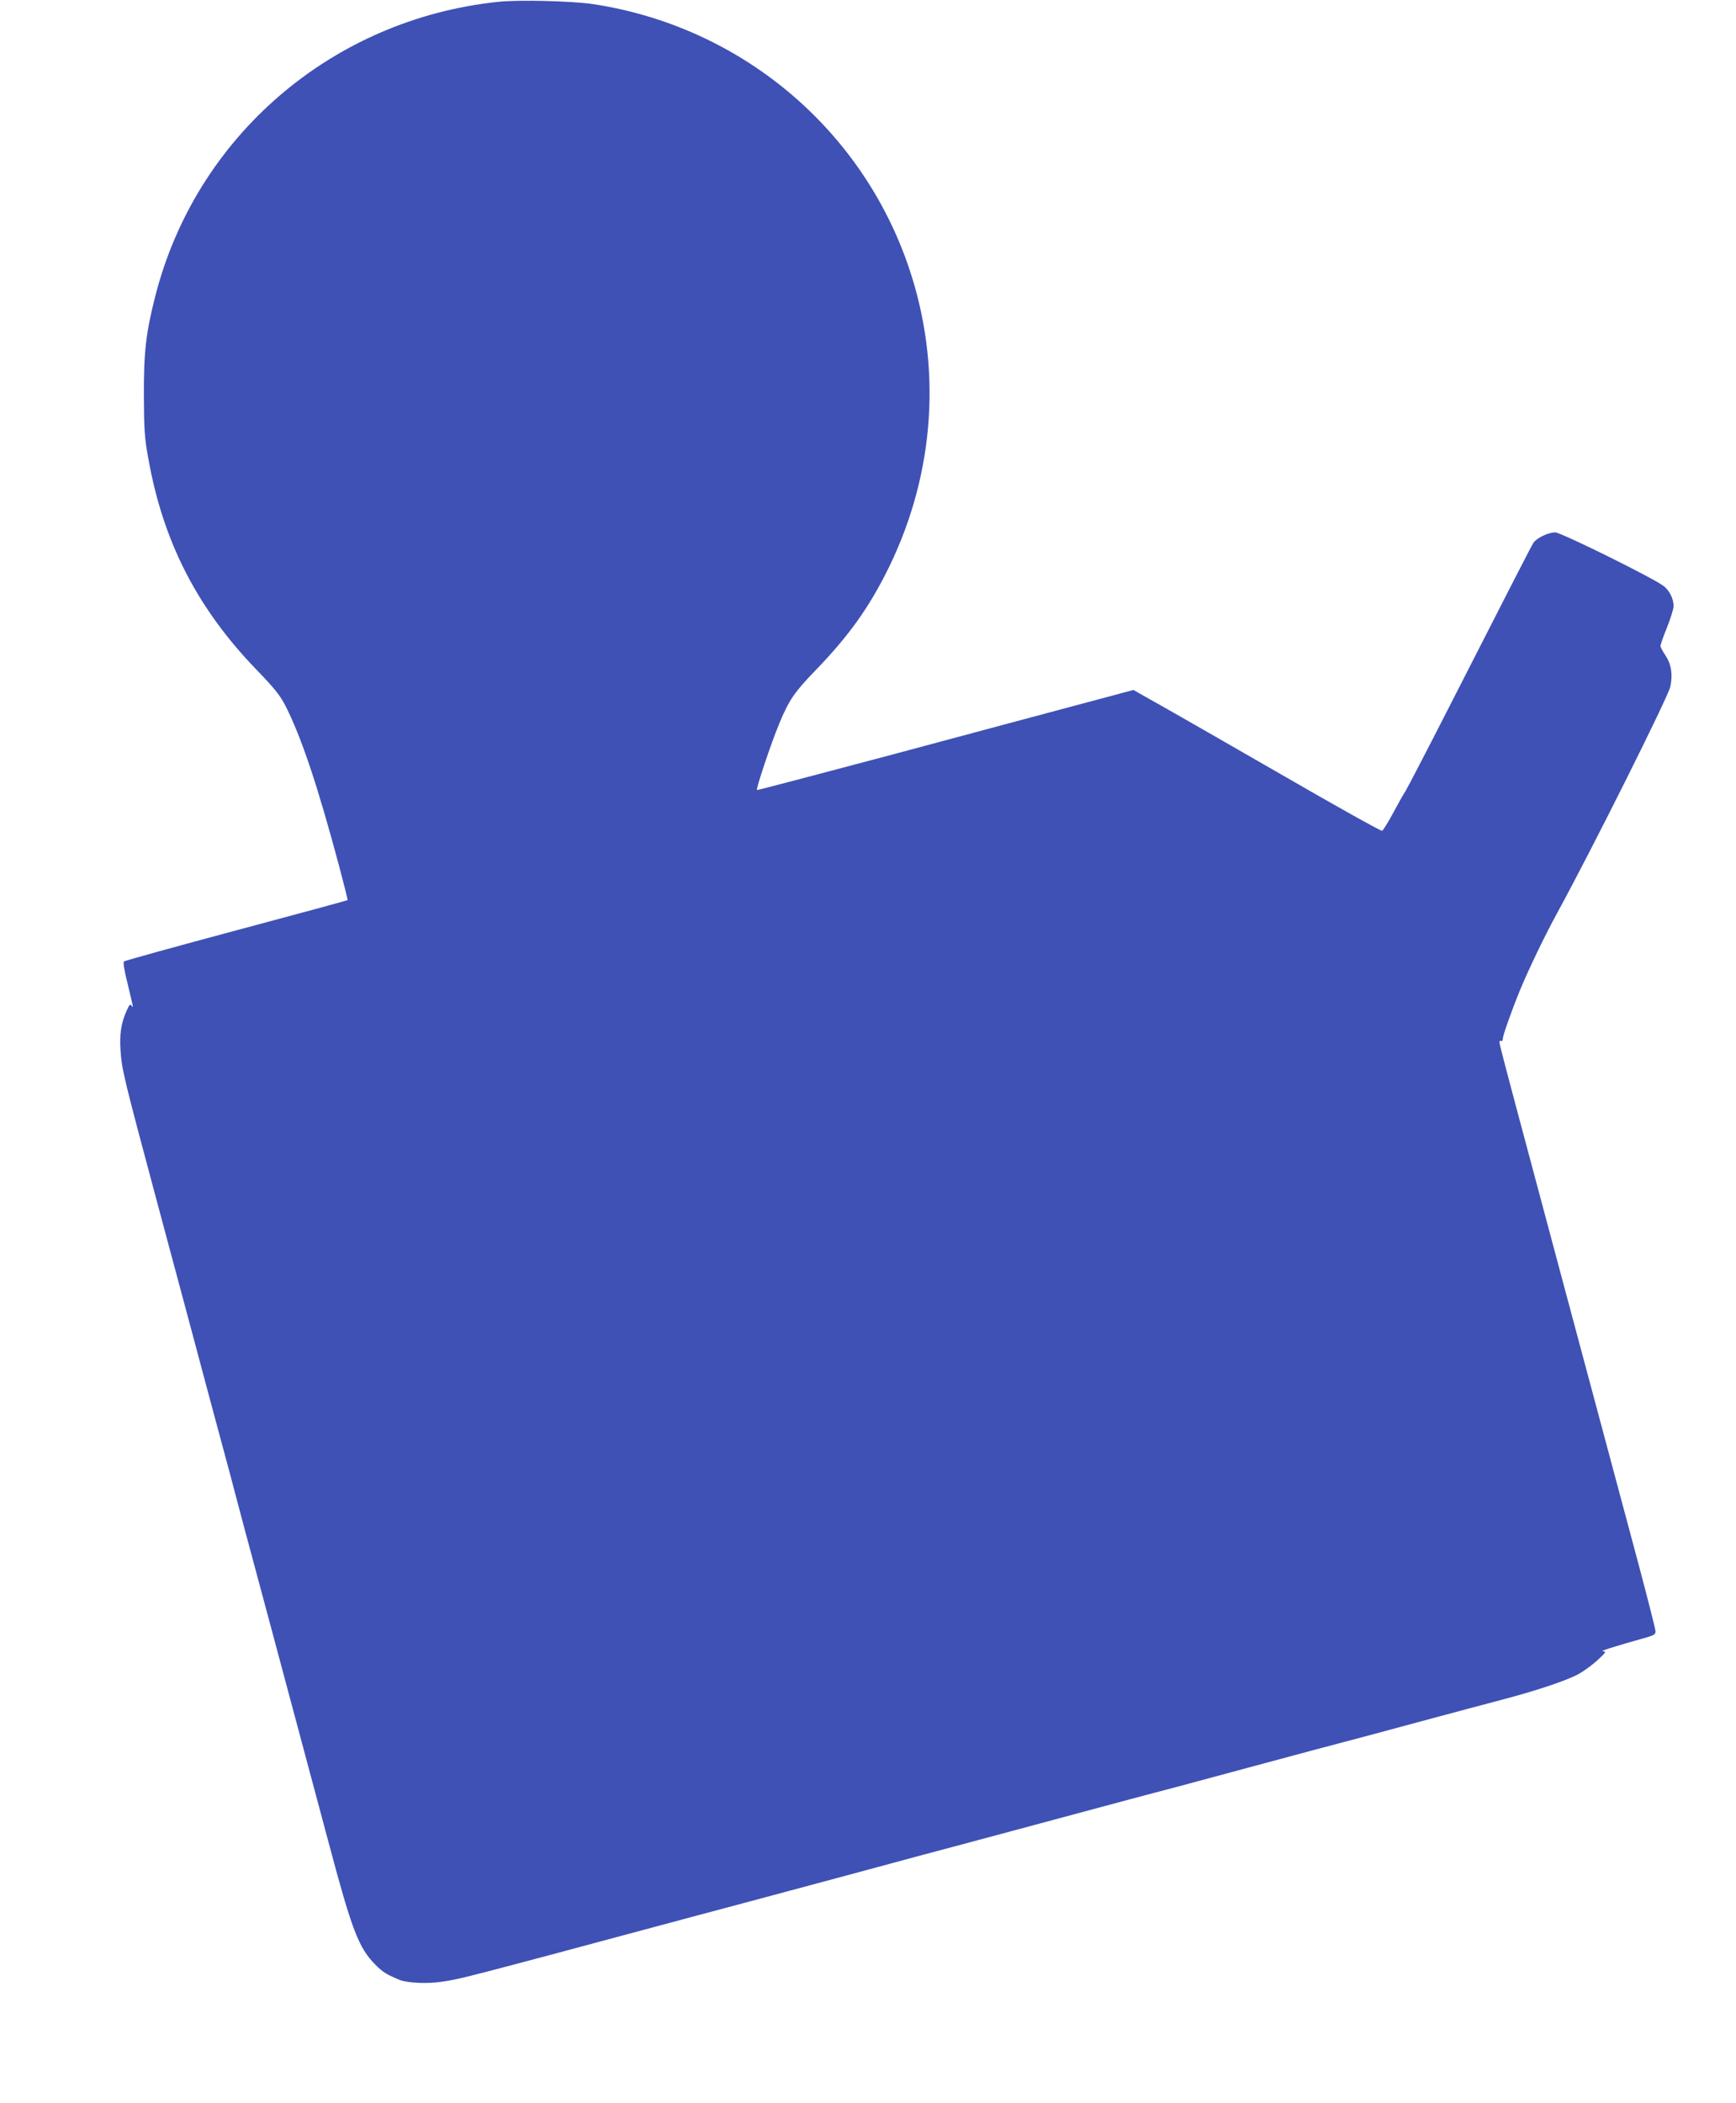 <?xml version="1.0" standalone="no"?>
<!DOCTYPE svg PUBLIC "-//W3C//DTD SVG 20010904//EN"
 "http://www.w3.org/TR/2001/REC-SVG-20010904/DTD/svg10.dtd">
<svg version="1.0" xmlns="http://www.w3.org/2000/svg"
 width="1057pt" height="1280pt" viewBox="0 0 1057 1280"
 preserveAspectRatio="xMidYMid meet">
<g transform="translate(0,1280) scale(0.1,-0.1)"
fill="#3f51b5" stroke="none">
<path d="M3035 12789 c-1011 -105 -1842 -817 -2090 -1793 -57 -224 -70 -341
-69 -606 1 -206 4 -253 27 -380 90 -507 298 -913 661 -1288 112 -116 142 -155
176 -221 98 -196 194 -483 326 -976 29 -109 52 -201 50 -203 -3 -2 -307 -85
-678 -184 -370 -99 -677 -184 -683 -189 -6 -6 1 -53 20 -127 39 -163 39 -160
26 -142 -8 12 -14 6 -30 -31 -34 -75 -44 -146 -37 -244 8 -116 21 -169 221
-915 92 -344 189 -706 216 -805 26 -99 80 -299 119 -445 39 -146 89 -331 111
-412 21 -82 57 -214 78 -295 22 -82 72 -267 111 -413 39 -146 89 -330 110
-410 21 -80 89 -332 150 -560 61 -228 129 -480 150 -560 142 -534 183 -643
285 -746 47 -47 67 -59 148 -93 48 -19 169 -25 258 -11 111 16 117 17 1524
395 110 29 252 67 315 84 191 51 317 85 730 196 217 59 518 140 670 180 151
40 394 106 540 145 146 39 331 89 413 111 81 21 213 57 295 78 81 22 266 72
412 111 146 39 331 89 413 111 81 21 213 57 295 78 81 22 266 72 412 111 146
39 342 92 435 116 209 55 392 116 466 156 31 17 82 54 115 84 53 49 56 54 34
55 -22 0 55 25 268 85 42 12 52 19 52 36 0 12 -45 188 -99 392 -871 3249 -851
3175 -851 3195 0 7 5 9 10 6 6 -3 10 2 10 12 0 21 52 168 104 295 50 122 153
337 229 475 211 386 673 1310 687 1374 16 74 6 137 -30 191 -16 24 -30 49 -30
57 0 7 18 59 40 113 22 55 40 113 40 129 0 43 -23 91 -57 120 -52 44 -628 329
-664 329 -42 0 -113 -34 -133 -64 -8 -13 -73 -138 -144 -277 -72 -140 -238
-466 -371 -726 -132 -259 -251 -487 -263 -507 -13 -19 -47 -80 -77 -136 -30
-56 -60 -104 -66 -106 -6 -3 -284 152 -616 344 -332 191 -670 385 -751 430
l-147 83 -318 -85 c-175 -47 -689 -184 -1142 -306 -454 -121 -828 -219 -832
-218 -8 4 84 280 135 403 60 145 93 193 221 325 207 214 331 389 451 635 277
572 320 1216 119 1813 -287 852 -1029 1472 -1925 1607 -127 19 -451 27 -575
14z"/>
</g>
</svg>
